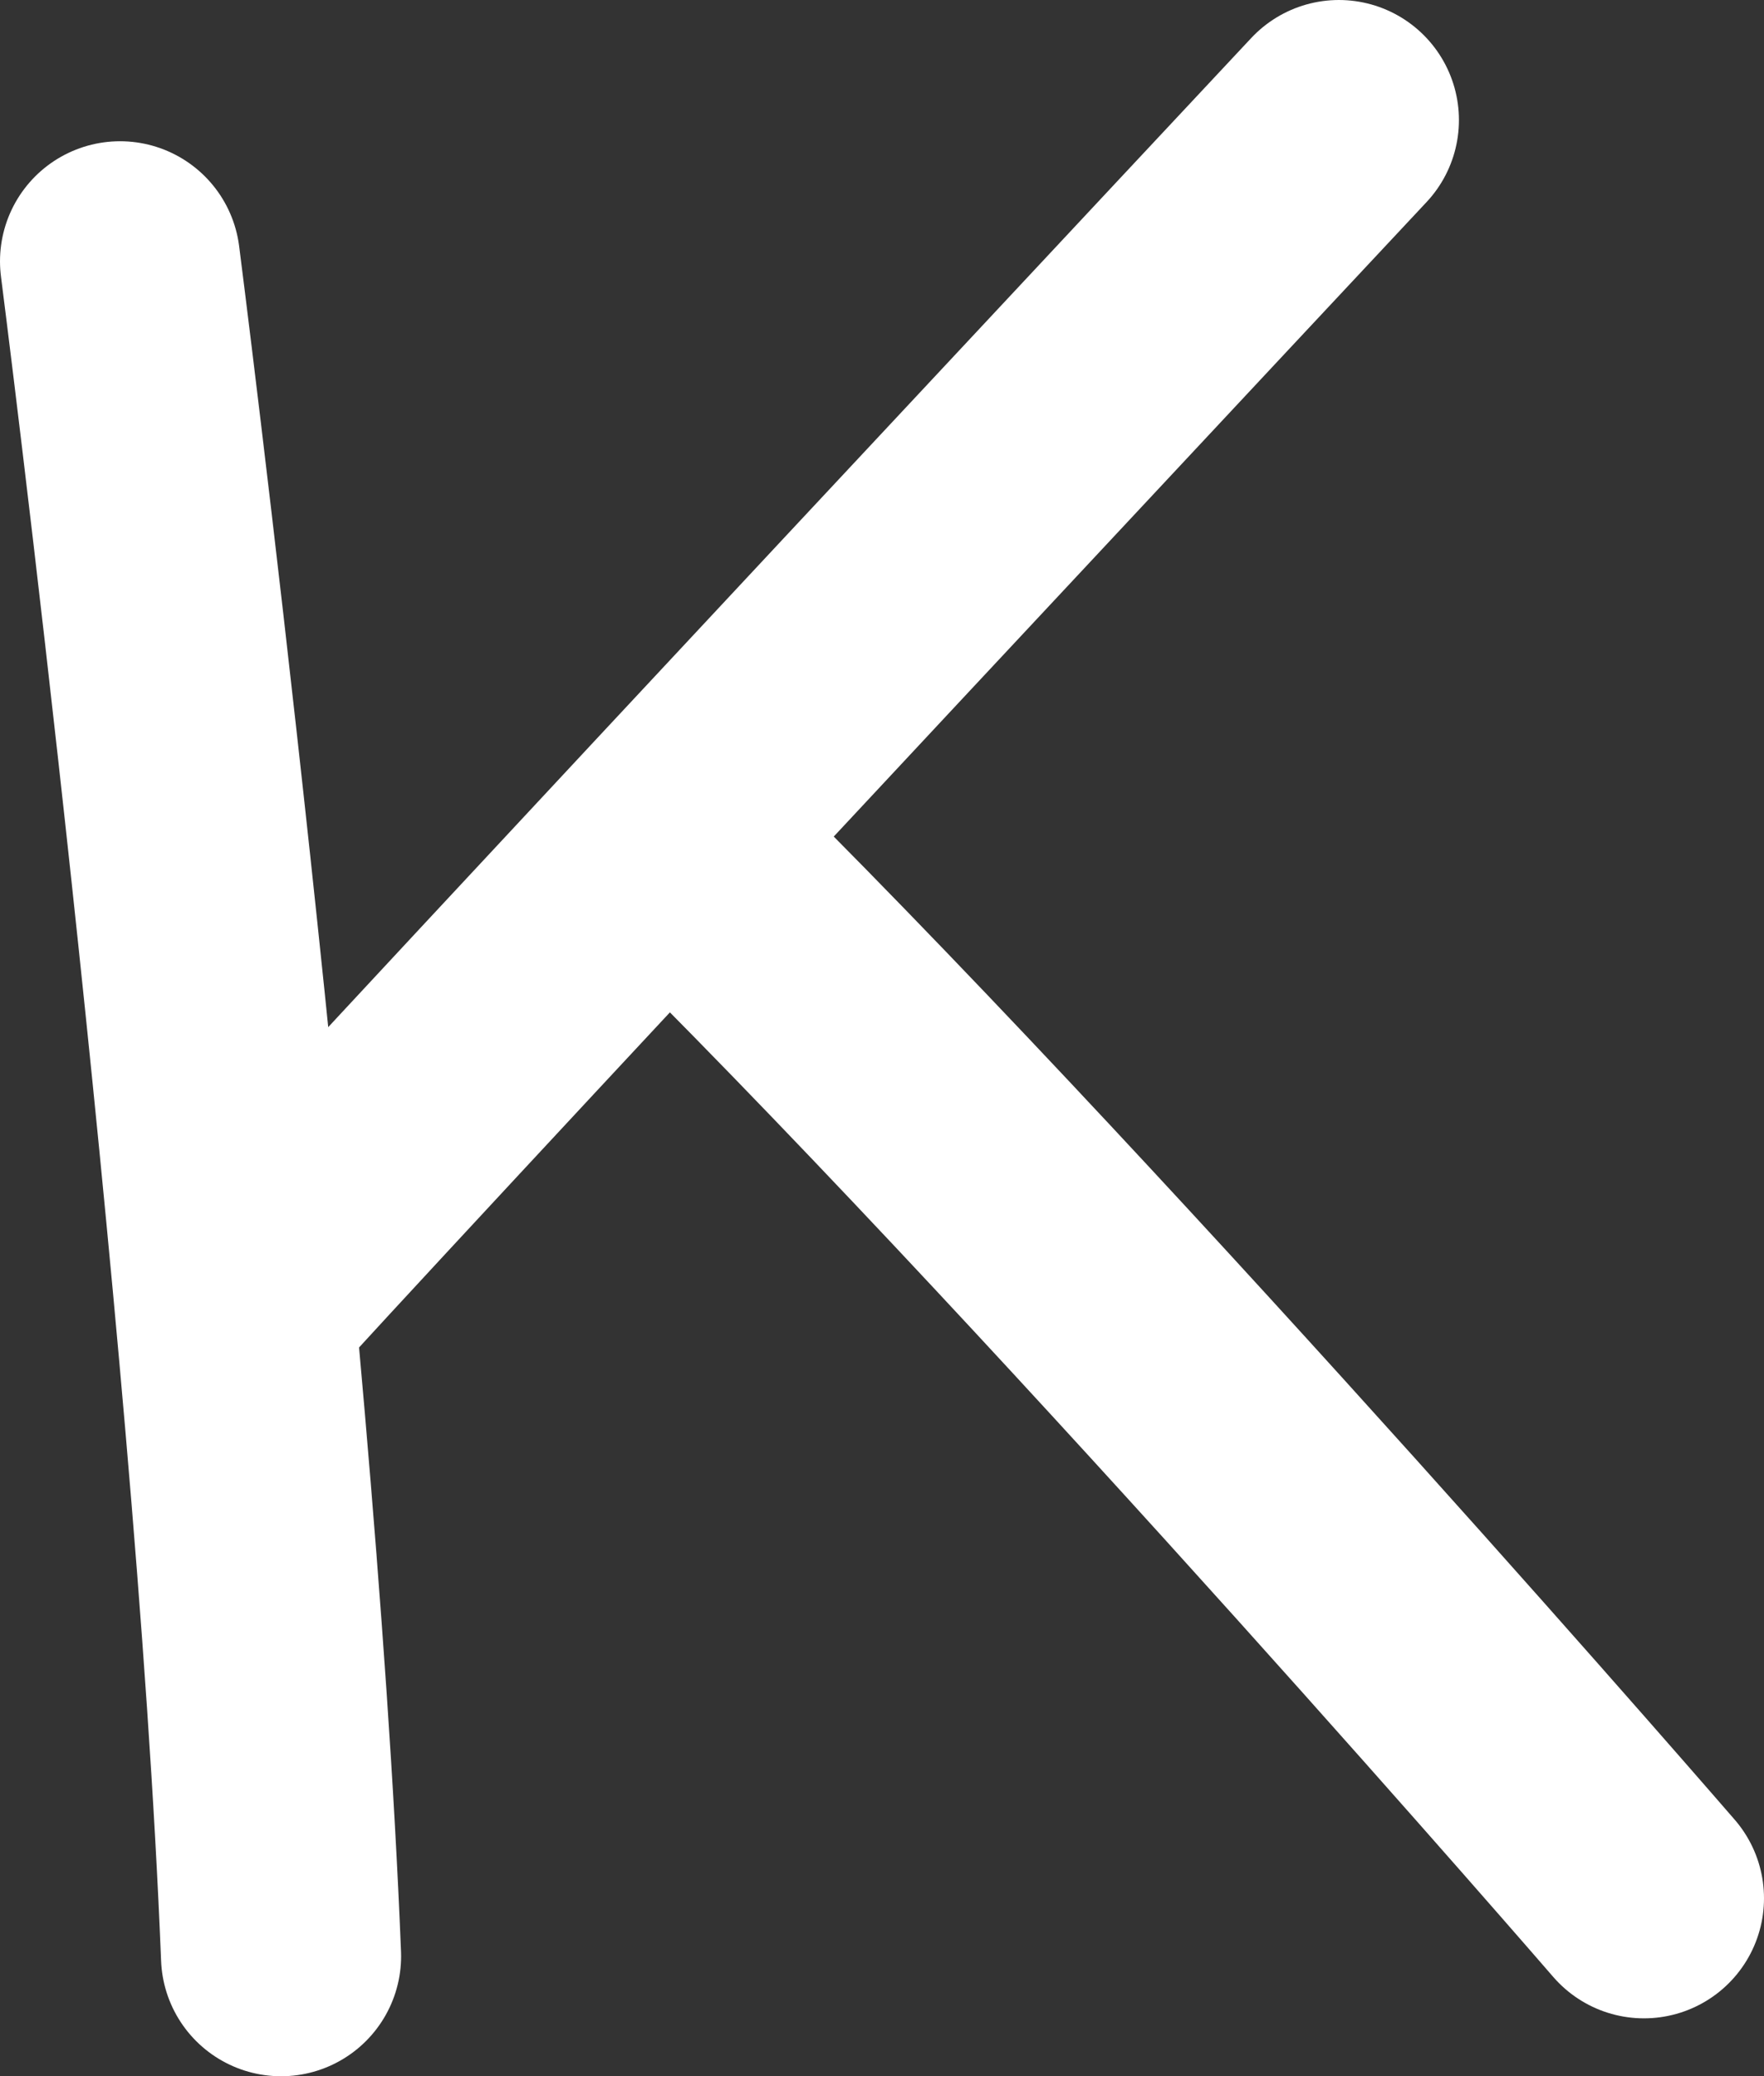 <?xml version="1.0" encoding="UTF-8"?> <svg xmlns="http://www.w3.org/2000/svg" id="_Слой_2" data-name="Слой 2" viewBox="0 0 12.49 14.7"><rect x="0" y="0" width="12.49" height="14.7" fill="#333333" stroke="none"/><defs><style> .cls-1 { fill: none; stroke: #fff; stroke-linecap: round; stroke-linejoin: round; stroke-width: 1.7px; } </style></defs><g id="_Слой_1-2" data-name="Слой 1"><g><path class="cls-1" d="m.85,1.85s.96,7.49,1.14,12"></path><path class="cls-1" d="m9.48.85S3.21,7.55,1.82,9.07"></path><path class="cls-1" d="m11.64,13.44s-3.78-4.37-6.67-7.25"></path></g></g></svg> 